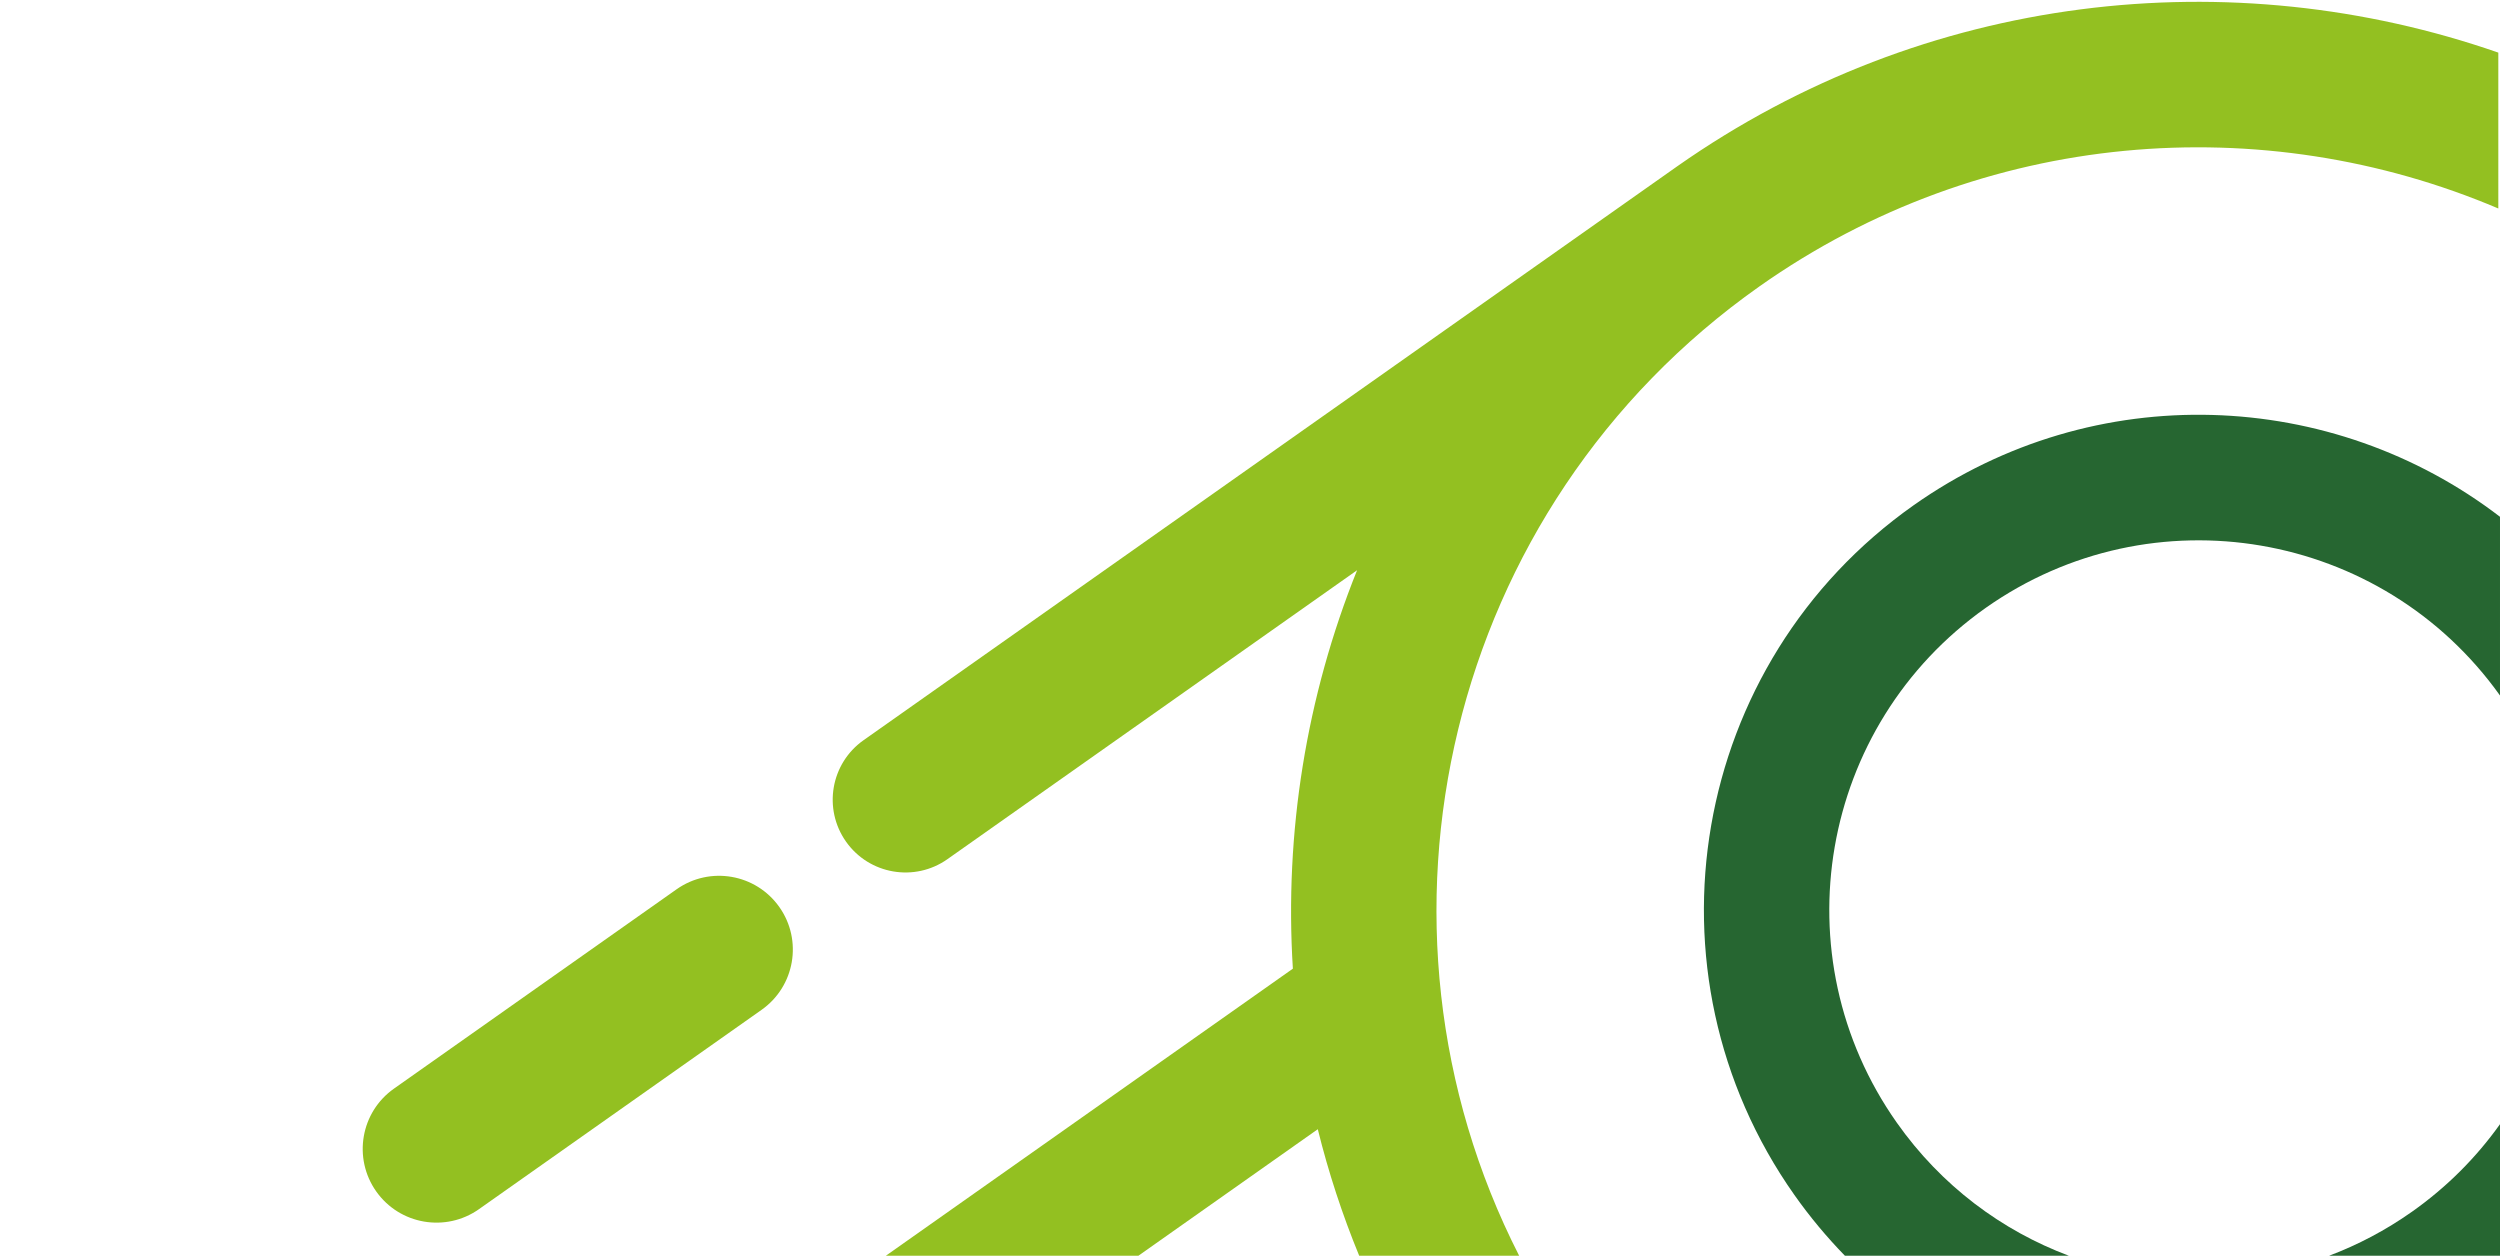 <?xml version="1.0" encoding="UTF-8"?><svg id="Ebene_1" xmlns="http://www.w3.org/2000/svg" viewBox="0 0 1737.16 872.58"><defs><style>.cls-1{fill:#93c021;}.cls-2{fill:#266631;}</style></defs><path class="cls-1" d="M332.82,840.2l196.38-138.51c23.13-16.31,28.66-48.28,12.34-71.41-16.31-23.13-48.28-28.66-71.41-12.34h0l-196.38,138.51c-23.13,16.31-28.65,48.29-12.34,71.41,16.31,23.12,48.28,28.65,71.41,12.34Z"/><path class="cls-1" d="M658.34,597l284.65-200.77c-35.29,87.82-50.54,182.4-44.62,276.86l-282.84,199.49h175.48l124.67-87.93c7.42,30.03,17.05,59.41,28.78,87.93h111.15c-117.71-230.84-50.93-519.9,166.86-673.51,155.45-109.64,350.11-123.65,513.52-54.2V36.56c-185.38-64.47-398.11-42.02-570.57,79.02l-565.38,398.77c-22.82,16.1-28.27,47.65-12.17,70.48,16.1,22.82,47.65,28.27,70.47,12.18Z"/><g><path class="cls-2" d="M1675.95,842.02c-18.25,12.87-37.61,23.03-57.58,30.56h118.79v-91.42c-16.38,22.99-36.83,43.67-61.21,60.86Z"/><path class="cls-2" d="M1281.98,872.58h155.64c-46.63-17.47-88.68-48.64-119.54-92.4-81.75-115.9-54.06-276.12,61.84-357.87,115.64-81.37,275.21-54.05,357.24,60.97v-124.18c-116.26-89.15-281.43-96.89-407.46-8-155.21,109.47-192.29,324.05-82.82,479.26,10.74,15.22,22.5,29.29,35.1,42.22Z"/></g></svg>